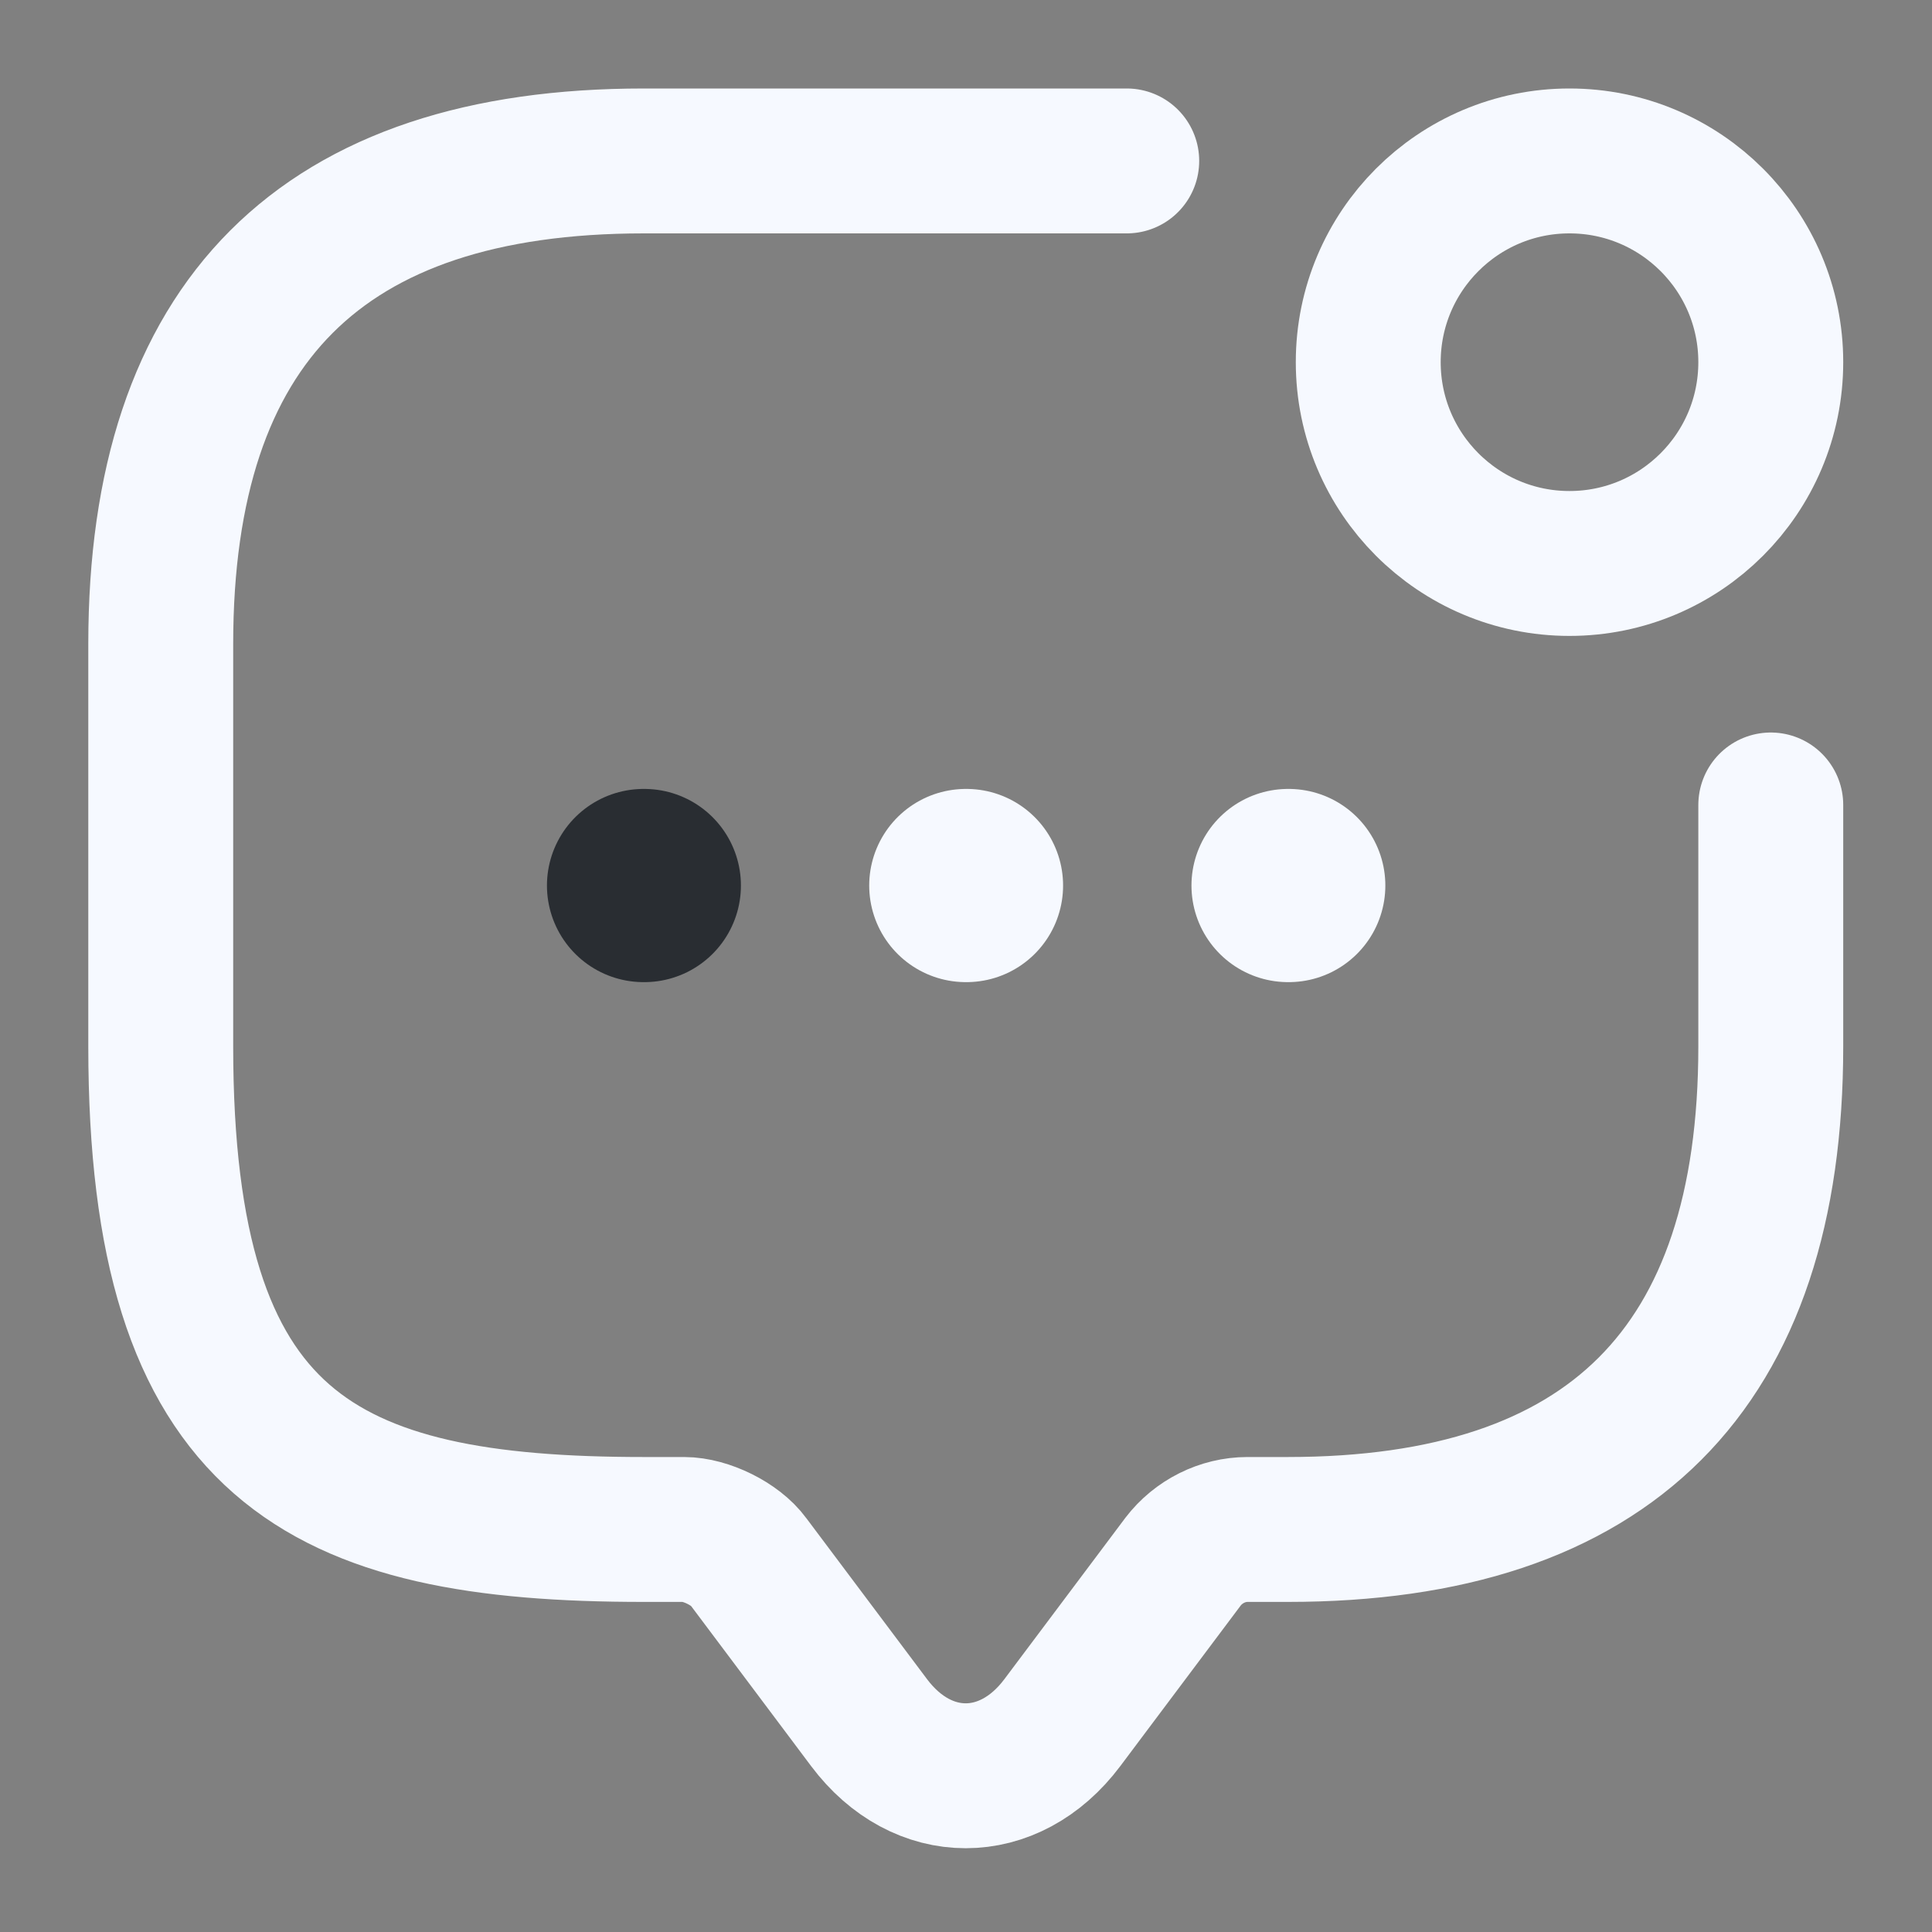 <svg width="20" height="20" viewBox="0 0 20 20" fill="none" xmlns="http://www.w3.org/2000/svg">
<rect x="0" y="0" width="20" height="20" fill="#808080" stroke="none"/>
<path d="M18.331 8.333V10.833C18.331 14.166 16.664 15.833 13.331 15.833H12.914C12.656 15.833 12.406 15.958 12.247 16.166L10.997 17.833C10.447 18.566 9.547 18.566 8.997 17.833L7.747 16.166C7.614 15.983 7.306 15.833 7.081 15.833H6.664C3.331 15.833 1.664 14.999 1.664 10.833V6.666C1.664 3.333 3.331 1.666 6.664 1.666H11.664" stroke="#F6F9FF" stroke-width="1.5" stroke-miterlimit="10" stroke-linecap="round" stroke-linejoin="round"/>
<path d="M16.247 5.833C17.398 5.833 18.331 4.9 18.331 3.749C18.331 2.599 17.398 1.666 16.247 1.666C15.097 1.666 14.164 2.599 14.164 3.749C14.164 4.9 15.097 5.833 16.247 5.833Z" stroke="#F6F9FF" stroke-width="1.5" stroke-linecap="round" stroke-linejoin="round"/>
<path d="M13.334 9.167H13.341" stroke="#F6F9FF" stroke-width="2" stroke-linecap="round" stroke-linejoin="round"/>
<path d="M9.998 9.167H10.005" stroke="#F6F9FF" stroke-width="2" stroke-linecap="round" stroke-linejoin="round"/>
<path d="M6.662 9.167H6.67" stroke="#292D32" stroke-width="2" stroke-linecap="round" stroke-linejoin="round"/>
</svg>
